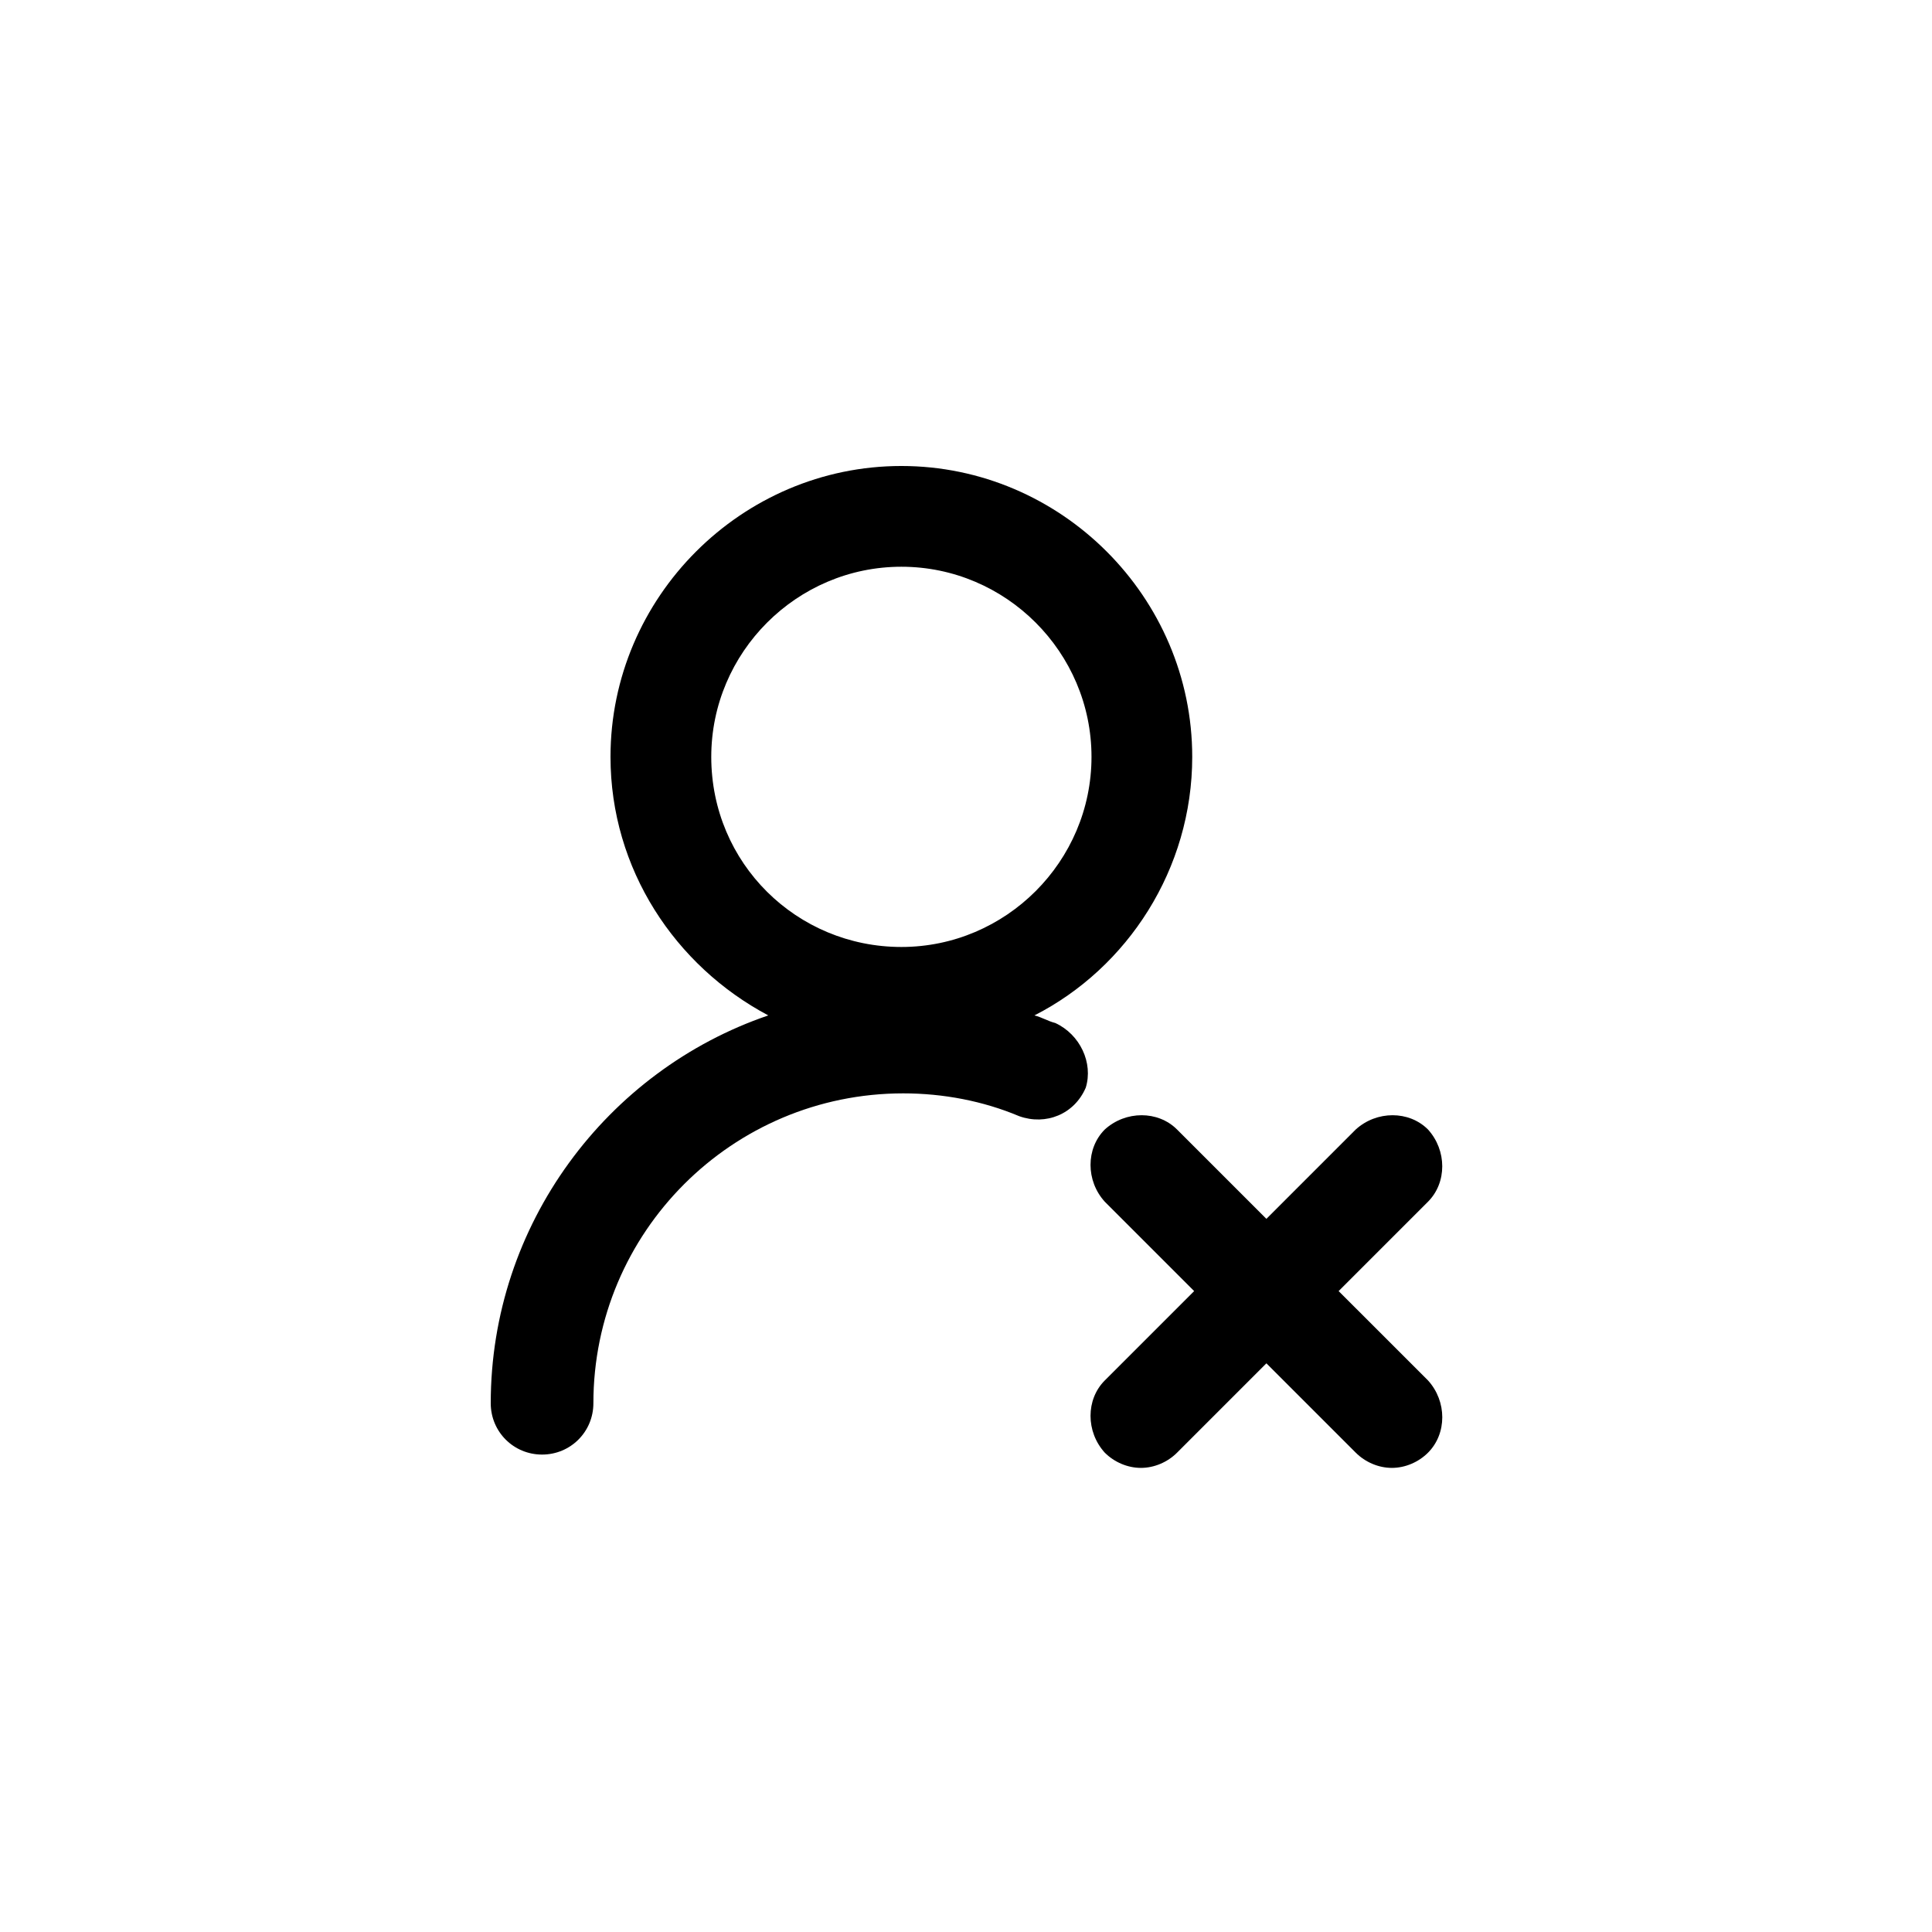 <?xml version="1.0" encoding="UTF-8"?>
<!-- Uploaded to: SVG Repo, www.svgrepo.com, Generator: SVG Repo Mixer Tools -->
<svg fill="#000000" width="800px" height="800px" version="1.1" viewBox="144 144 512 512" xmlns="http://www.w3.org/2000/svg">
 <g>
  <path d="m423.68 415.11c-2.016-0.504-3.527-1.512-5.543-2.016 24.688-12.594 41.816-38.793 41.816-68.52 0-42.32-34.762-77.082-77.082-77.082-42.316 0-77.082 34.762-77.082 77.082 0 29.727 17.129 55.418 41.816 68.52-42.824 14.609-73.555 55.418-73.555 102.78 0 7.559 6.047 13.602 13.602 13.602 7.559 0 13.602-6.047 13.602-13.602 0-45.344 36.777-82.121 82.121-82.121 10.578 0 21.16 2.016 30.73 6.047 7.055 2.519 14.609-0.504 17.633-7.559 2.019-6.551-1.508-14.105-8.059-17.129zm-91.188-70.535c0-27.711 22.672-50.383 50.383-50.383 27.711 0 50.383 22.672 50.383 50.383s-22.672 50.383-50.383 50.383c-27.711 0-50.383-22.168-50.383-50.383z"/>
  <path d="m498.75 486.15 23.68-23.68c5.039-5.039 5.039-13.602 0-19.145-5.039-5.039-13.602-5.039-19.145 0l-23.68 23.68-23.68-23.68c-5.039-5.039-13.602-5.039-19.145 0-5.039 5.039-5.039 13.602 0 19.145l23.68 23.68-23.68 23.68c-5.039 5.039-5.039 13.602 0 19.145 2.519 2.519 6.047 4.031 9.574 4.031 3.527 0 7.055-1.512 9.574-4.031l23.68-23.68 23.68 23.68c2.519 2.519 6.047 4.031 9.574 4.031s7.055-1.512 9.574-4.031c5.039-5.039 5.039-13.602 0-19.145z"/>
 </g>
</svg>